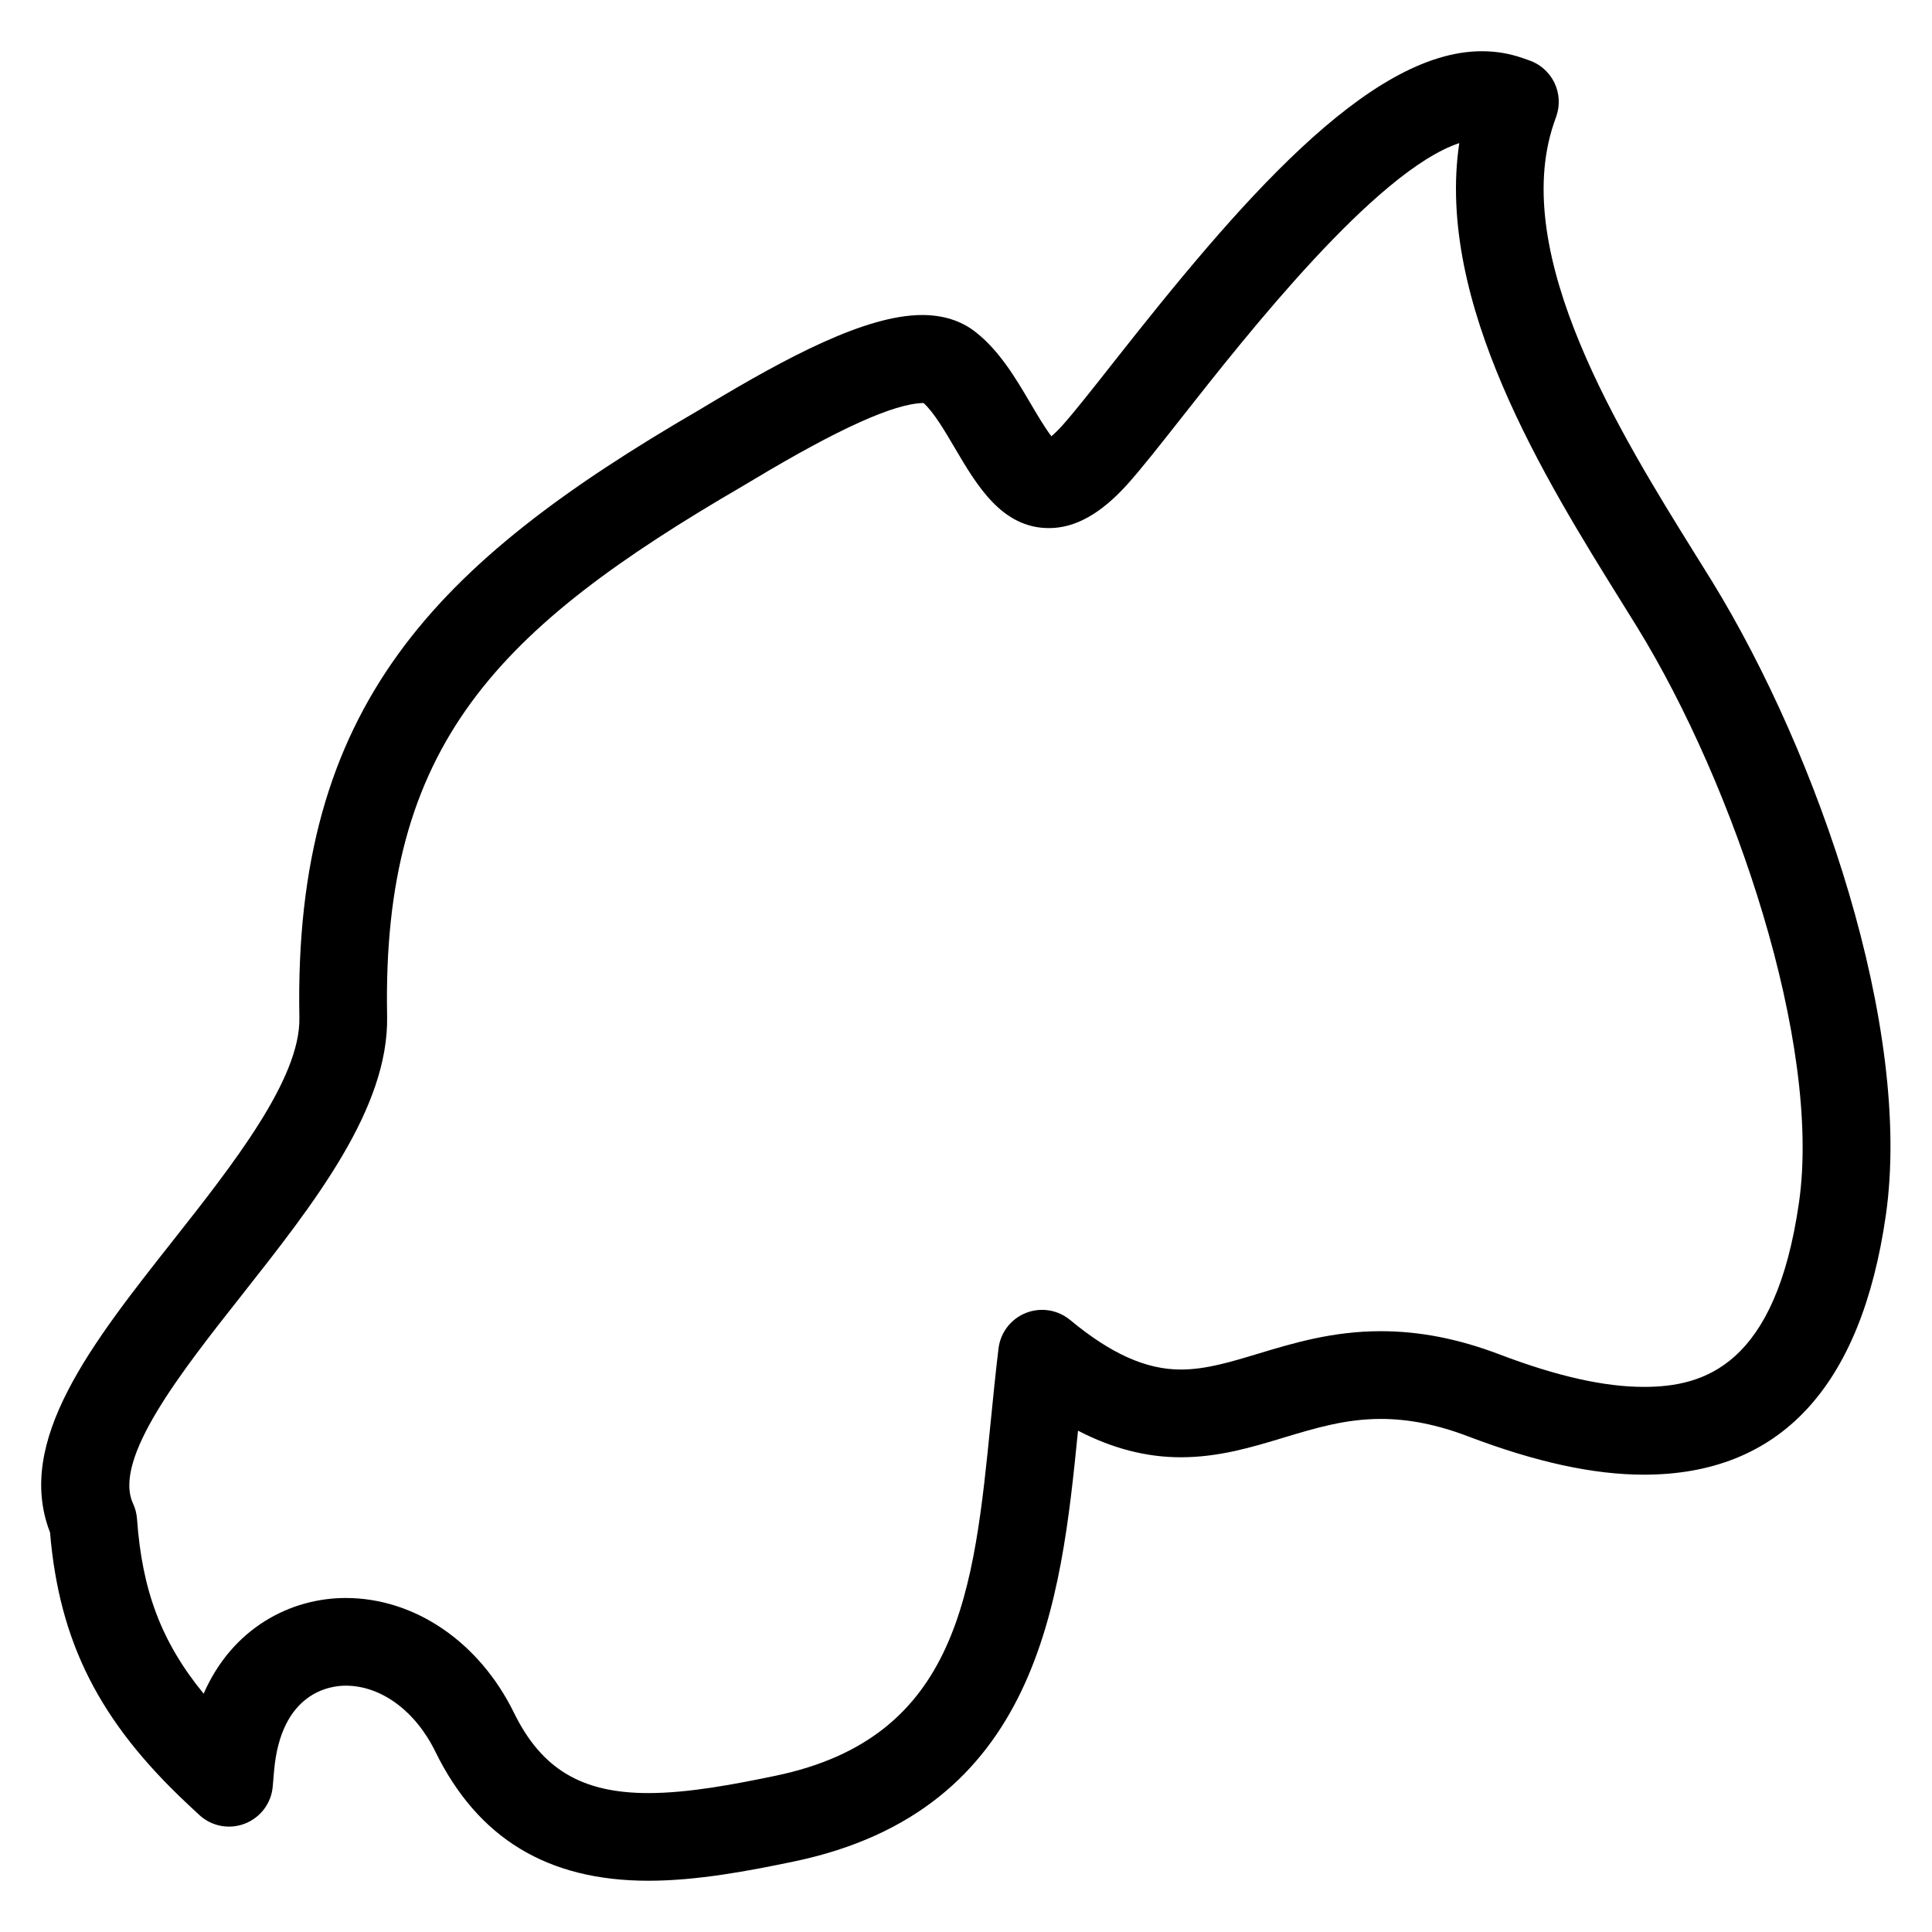 <?xml version="1.0" encoding="UTF-8"?>
<!-- Uploaded to: ICON Repo, www.svgrepo.com, Generator: ICON Repo Mixer Tools -->
<svg fill="#000000" width="800px" height="800px" version="1.1" viewBox="144 144 512 512" xmlns="http://www.w3.org/2000/svg">
 <path d="m597.72 298.07-4.644-7.465c-19.547-31.461-49.102-78.996-37.305-113.88l0.668-1.906c1.023-2.922 0.828-6.133-0.512-8.906-1.355-2.781-3.75-4.914-6.68-5.922l-1.836-0.637c-3.379-1.18-6.969-1.781-10.695-1.781-30.223 0-64.836 40.77-97.723 82.57-5.379 6.836-10.473 13.293-13.555 16.711-1.148 1.27-2.094 2.156-2.805 2.758-1.707-2.203-3.906-5.953-5.527-8.695-3.859-6.566-8.238-14.012-14.641-18.98-3.797-2.961-8.543-4.457-14.082-4.457-15.02 0-36.012 11.332-56.48 23.586l-2.613 1.566c-69.973 40.676-107.57 78.398-105.95 161.09 0.309 16.176-17.672 38.965-33.539 59.094-21.539 27.297-41.926 53.133-32.539 77.301 2.449 29.113 13.09 50.078 36.438 71.961l3.055 2.852c3.246 3.047 7.953 3.961 12.105 2.363 4.156-1.598 7.039-5.418 7.418-9.852l0.355-4.156c1.828-20.941 14.984-22.57 18.973-22.57 9.371 0 18.461 6.672 23.734 17.418 11.301 23.074 29.785 34.281 56.496 34.281 12.922 0 26.586-2.613 38.383-5.062 65.086-13.512 70.961-68.953 75.465-114.21 9.098 4.719 18.113 7.047 27.23 7.047 10.09 0 18.875-2.66 27.375-5.238 8.402-2.527 16.332-4.922 25.656-4.922 7.387 0 14.969 1.512 23.176 4.644 17.93 6.812 33.152 10.129 46.543 10.129 36.02 0 57.598-23.184 64.125-68.906 7.035-49.469-17.836-121.85-46.074-167.83zm23.039 164.54c-6.191 43.375-25.215 48.93-41.102 48.93-10.512 0-23.035-2.812-38.273-8.609-10.898-4.141-21.184-6.152-31.445-6.152-12.75 0-23.168 3.141-32.414 5.93-7.504 2.269-13.977 4.231-20.617 4.231-9.199 0-18.516-4.18-29.32-13.137-3.293-2.727-7.797-3.418-11.734-1.852-3.953 1.574-6.727 5.184-7.238 9.41-0.75 6.223-1.387 12.539-2.039 19.121-4.481 45.07-8.348 84.004-57.086 94.121-10.664 2.215-22.934 4.582-33.656 4.582-17.656 0-28.305-6.356-35.617-21.262-9.199-18.773-26.293-30.438-44.605-30.438-14.633 0-30.066 7.977-37.645 25.359-11.285-13.766-16.324-27.523-17.656-46.305-0.102-1.41-0.457-2.781-1.047-4.07-5.473-11.797 12.734-34.871 28.809-55.242 19.16-24.309 38.98-49.441 38.516-73.93-1.418-72.027 29.297-102.71 94.477-140.62l2.781-1.66c22.16-13.27 37.035-20.09 44.902-20.215 2.734 2.465 5.672 7.473 8.324 11.984 5.844 9.922 12.465 21.168 24.918 21.168 6.914 0 13.672-3.758 20.672-11.488 3.621-4.008 8.695-10.457 14.609-17.965 17.176-21.828 51.305-65.191 73.449-72.578-6.293 42.305 22.773 89.051 42.66 121.06l4.551 7.324c25.75 41.91 48.816 110.34 42.828 152.3z"/>
</svg>
